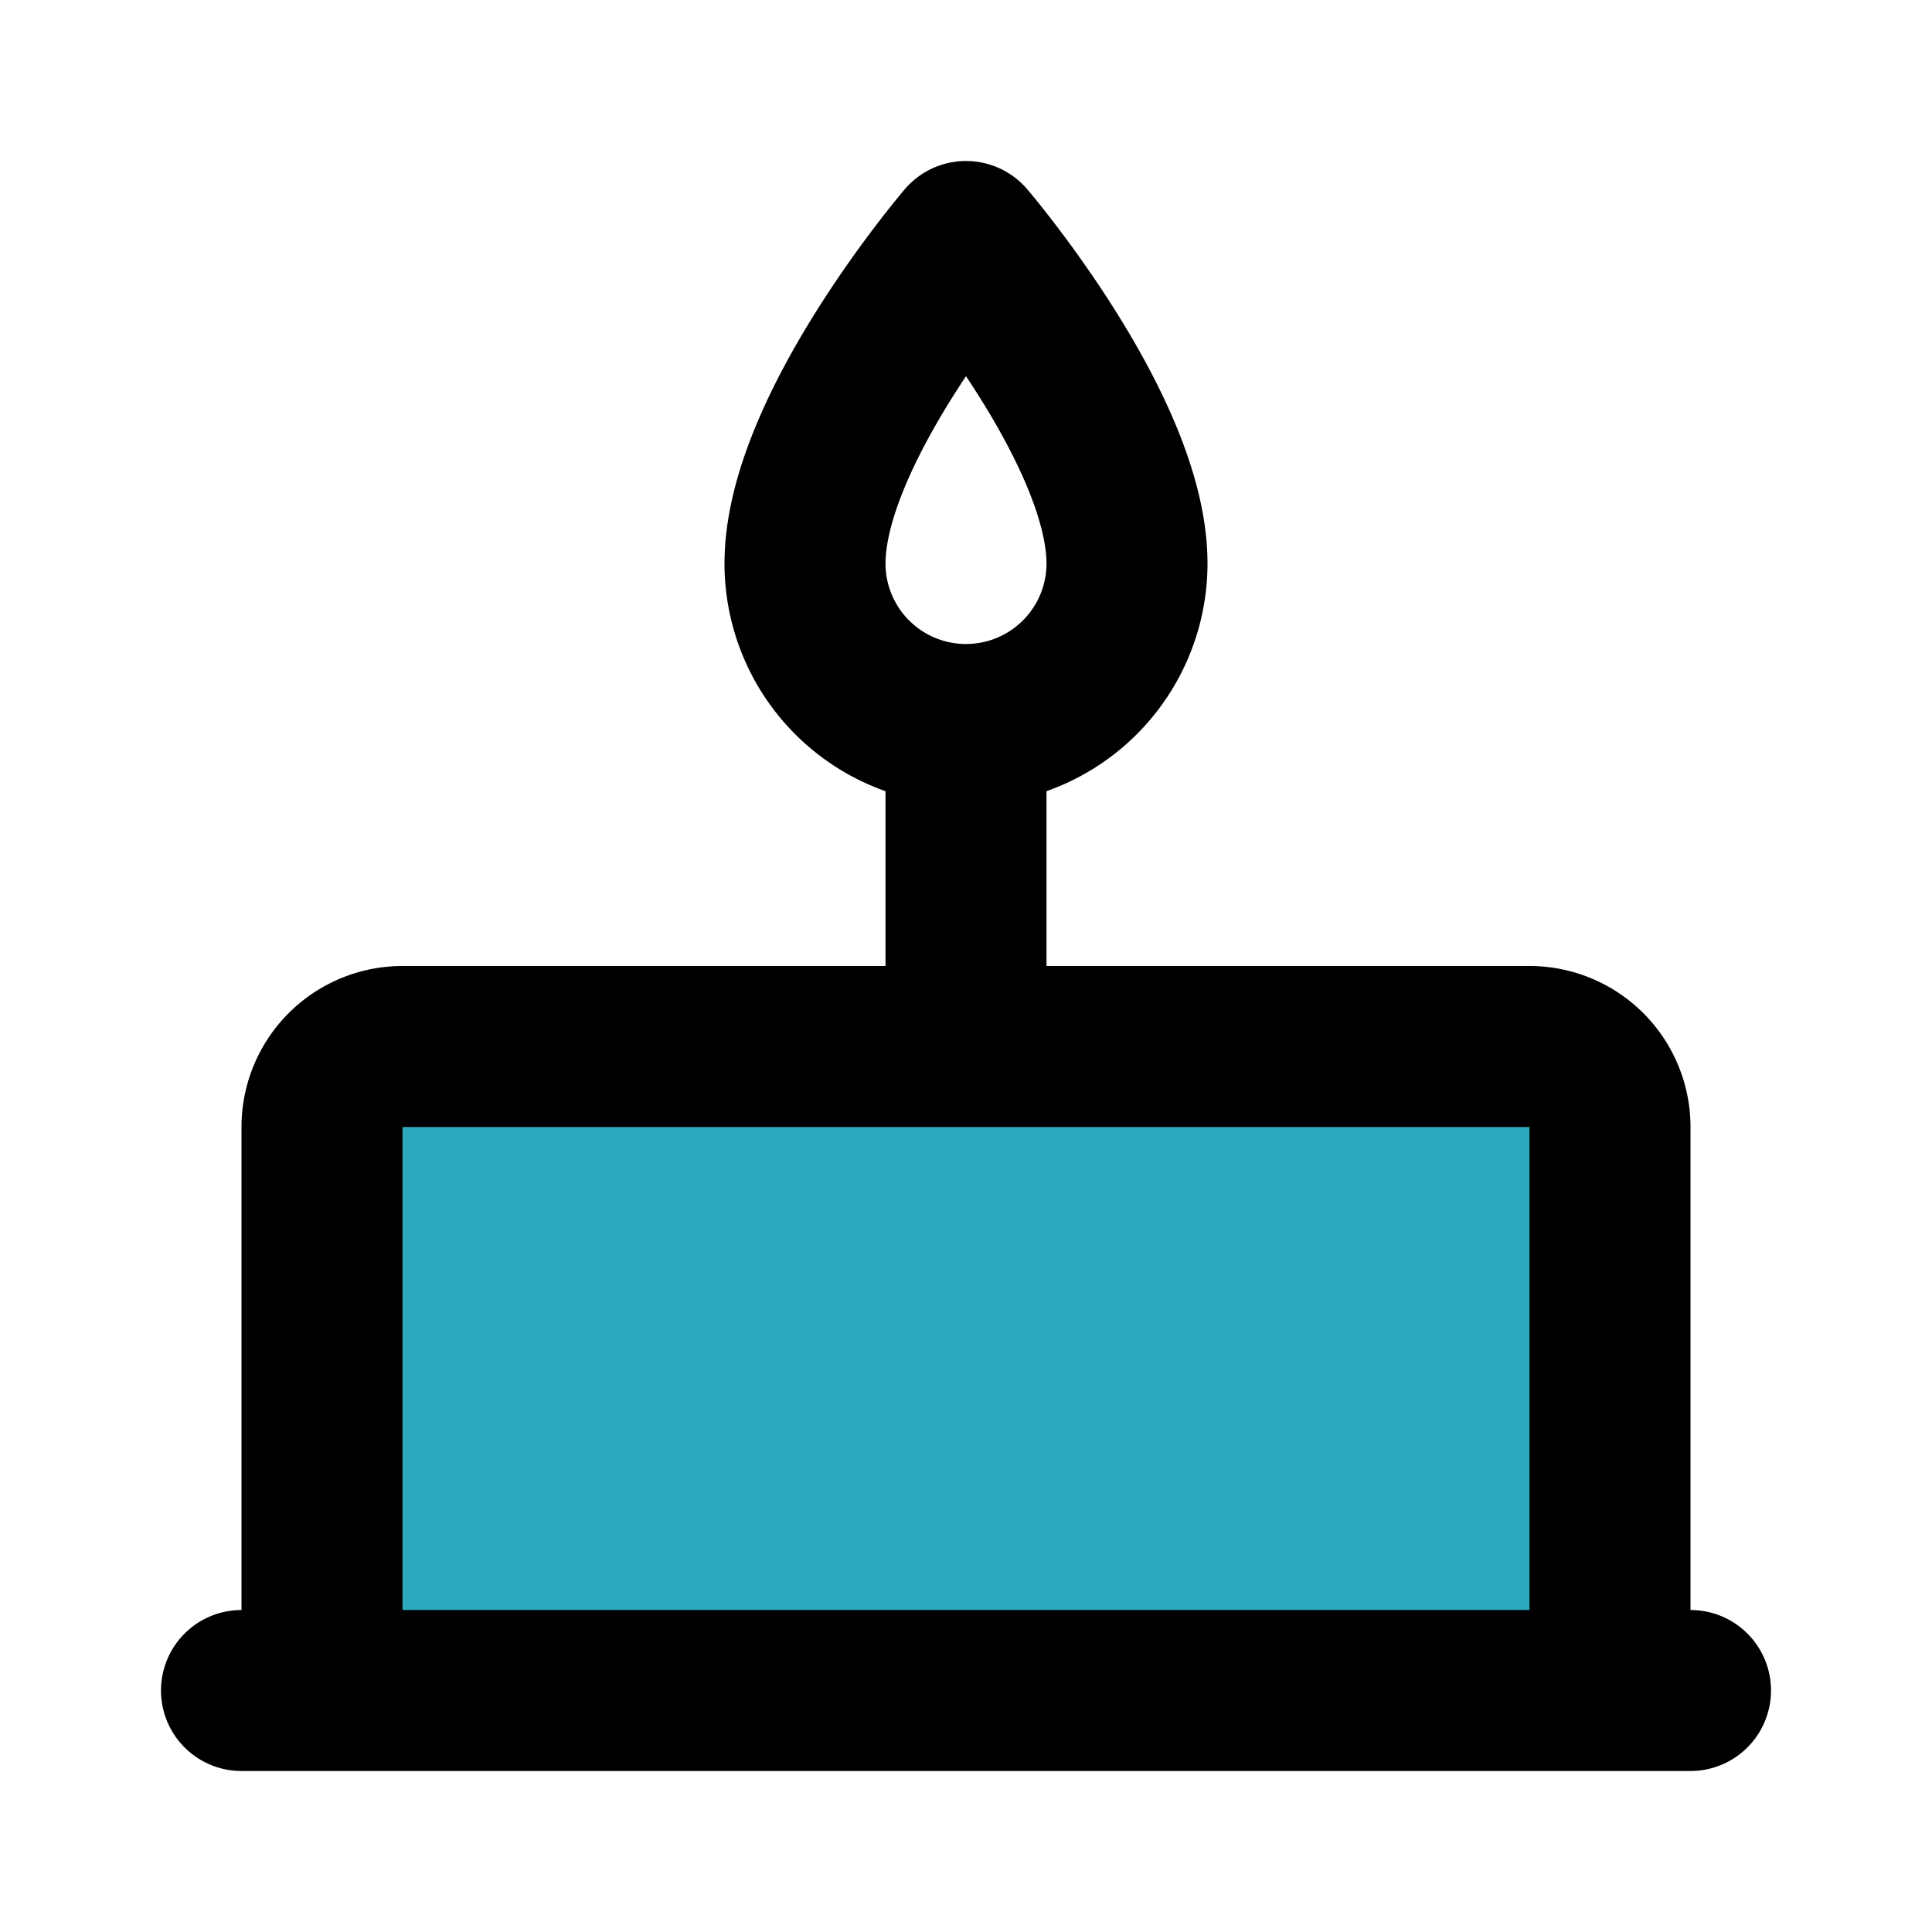 <?xml version="1.0" encoding="utf-8"?><!-- Uploaded to: SVG Repo, www.svgrepo.com, Generator: SVG Repo Mixer Tools -->
<svg fill="#000000" width="800px" height="800px" viewBox="0 0 24 24" id="birthday-cake" data-name="Flat Line" xmlns="http://www.w3.org/2000/svg" class="icon flat-line"><path id="secondary" d="M5,13H19a1,1,0,0,1,1,1v7a0,0,0,0,1,0,0H4a0,0,0,0,1,0,0V14A1,1,0,0,1,5,13Z" style="fill: rgb(44, 169, 188); stroke-width: 2;"></path><path id="primary" d="M12,3s-2,2.34-2,4a2,2,0,0,0,4,0C14,5.34,12,3,12,3Zm0,6v4m8,8H4V14a1,1,0,0,1,1-1H19a1,1,0,0,1,1,1ZM3,21H21" style="fill: none; stroke: rgb(0, 0, 0); stroke-linecap: round; stroke-linejoin: round; stroke-width: 2;"></path></svg>